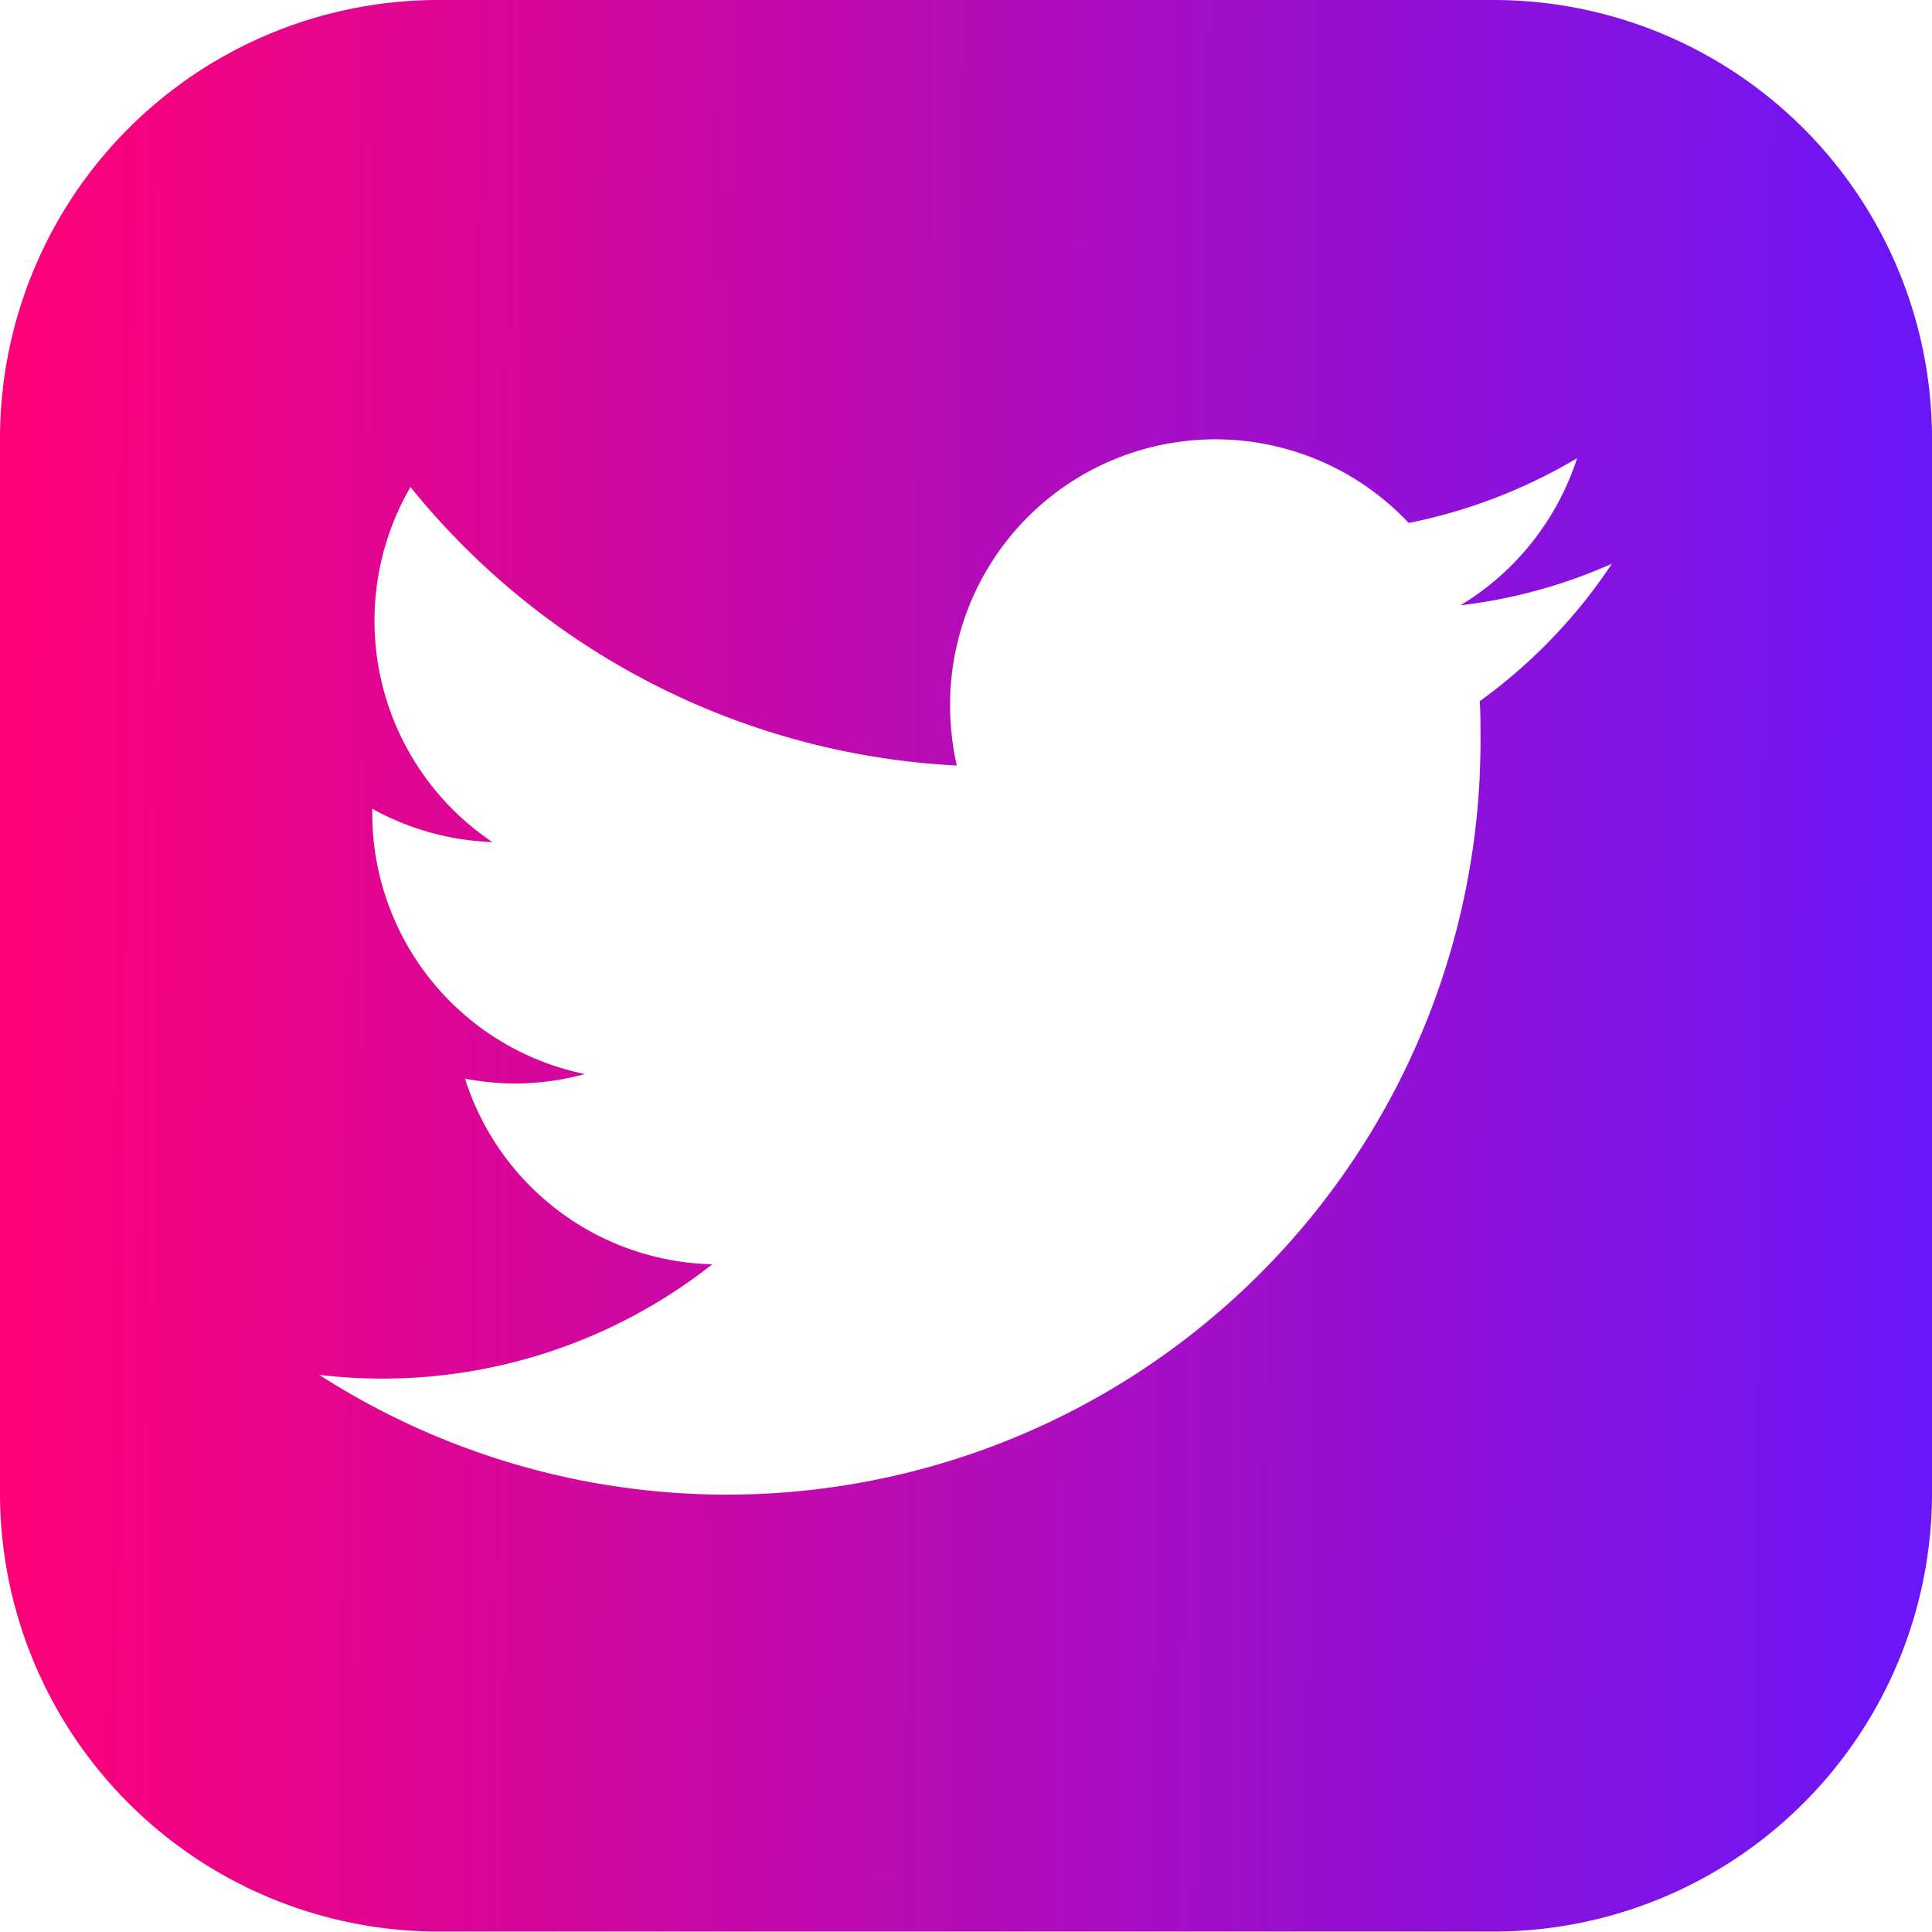 <svg xmlns="http://www.w3.org/2000/svg" xmlns:xlink="http://www.w3.org/1999/xlink" width="13" height="13" viewBox="0 0 13 13">
  <defs>
    <linearGradient id="linear-gradient" y1="0.526" x2="1" y2="0.536" gradientUnits="objectBoundingBox">
      <stop offset="0" stop-color="#ff0076"/>
      <stop offset="1" stop-color="#6a16f9"/>
    </linearGradient>
  </defs>
  <path id="twitter" d="M170.535,57.412h-7.128a2.951,2.951,0,0,0-2.936,2.949v7.1a2.951,2.951,0,0,0,2.936,2.948h7.128a2.951,2.951,0,0,0,2.936-2.948v-7.1A2.951,2.951,0,0,0,170.535,57.412Zm.783,3.792a3.59,3.59,0,0,1-.89.926c.005.078.005.154.005.233a5.071,5.071,0,0,1-7.814,4.3,3.585,3.585,0,0,0,2.645-.744A1.789,1.789,0,0,1,163.6,64.67a1.86,1.86,0,0,0,.336.033,1.816,1.816,0,0,0,.471-.064,1.79,1.79,0,0,1-1.431-1.762v-.023a1.793,1.793,0,0,0,.808.224,1.794,1.794,0,0,1-.551-2.389,5.056,5.056,0,0,0,3.676,1.874,1.858,1.858,0,0,1-.045-.408,1.785,1.785,0,0,1,3.086-1.224,3.6,3.6,0,0,0,1.133-.436,1.806,1.806,0,0,1-.785.99,3.511,3.511,0,0,0,1.024-.282Z" transform="translate(-160.471 -57.412)" fill="url(#linear-gradient)"/>
</svg>
